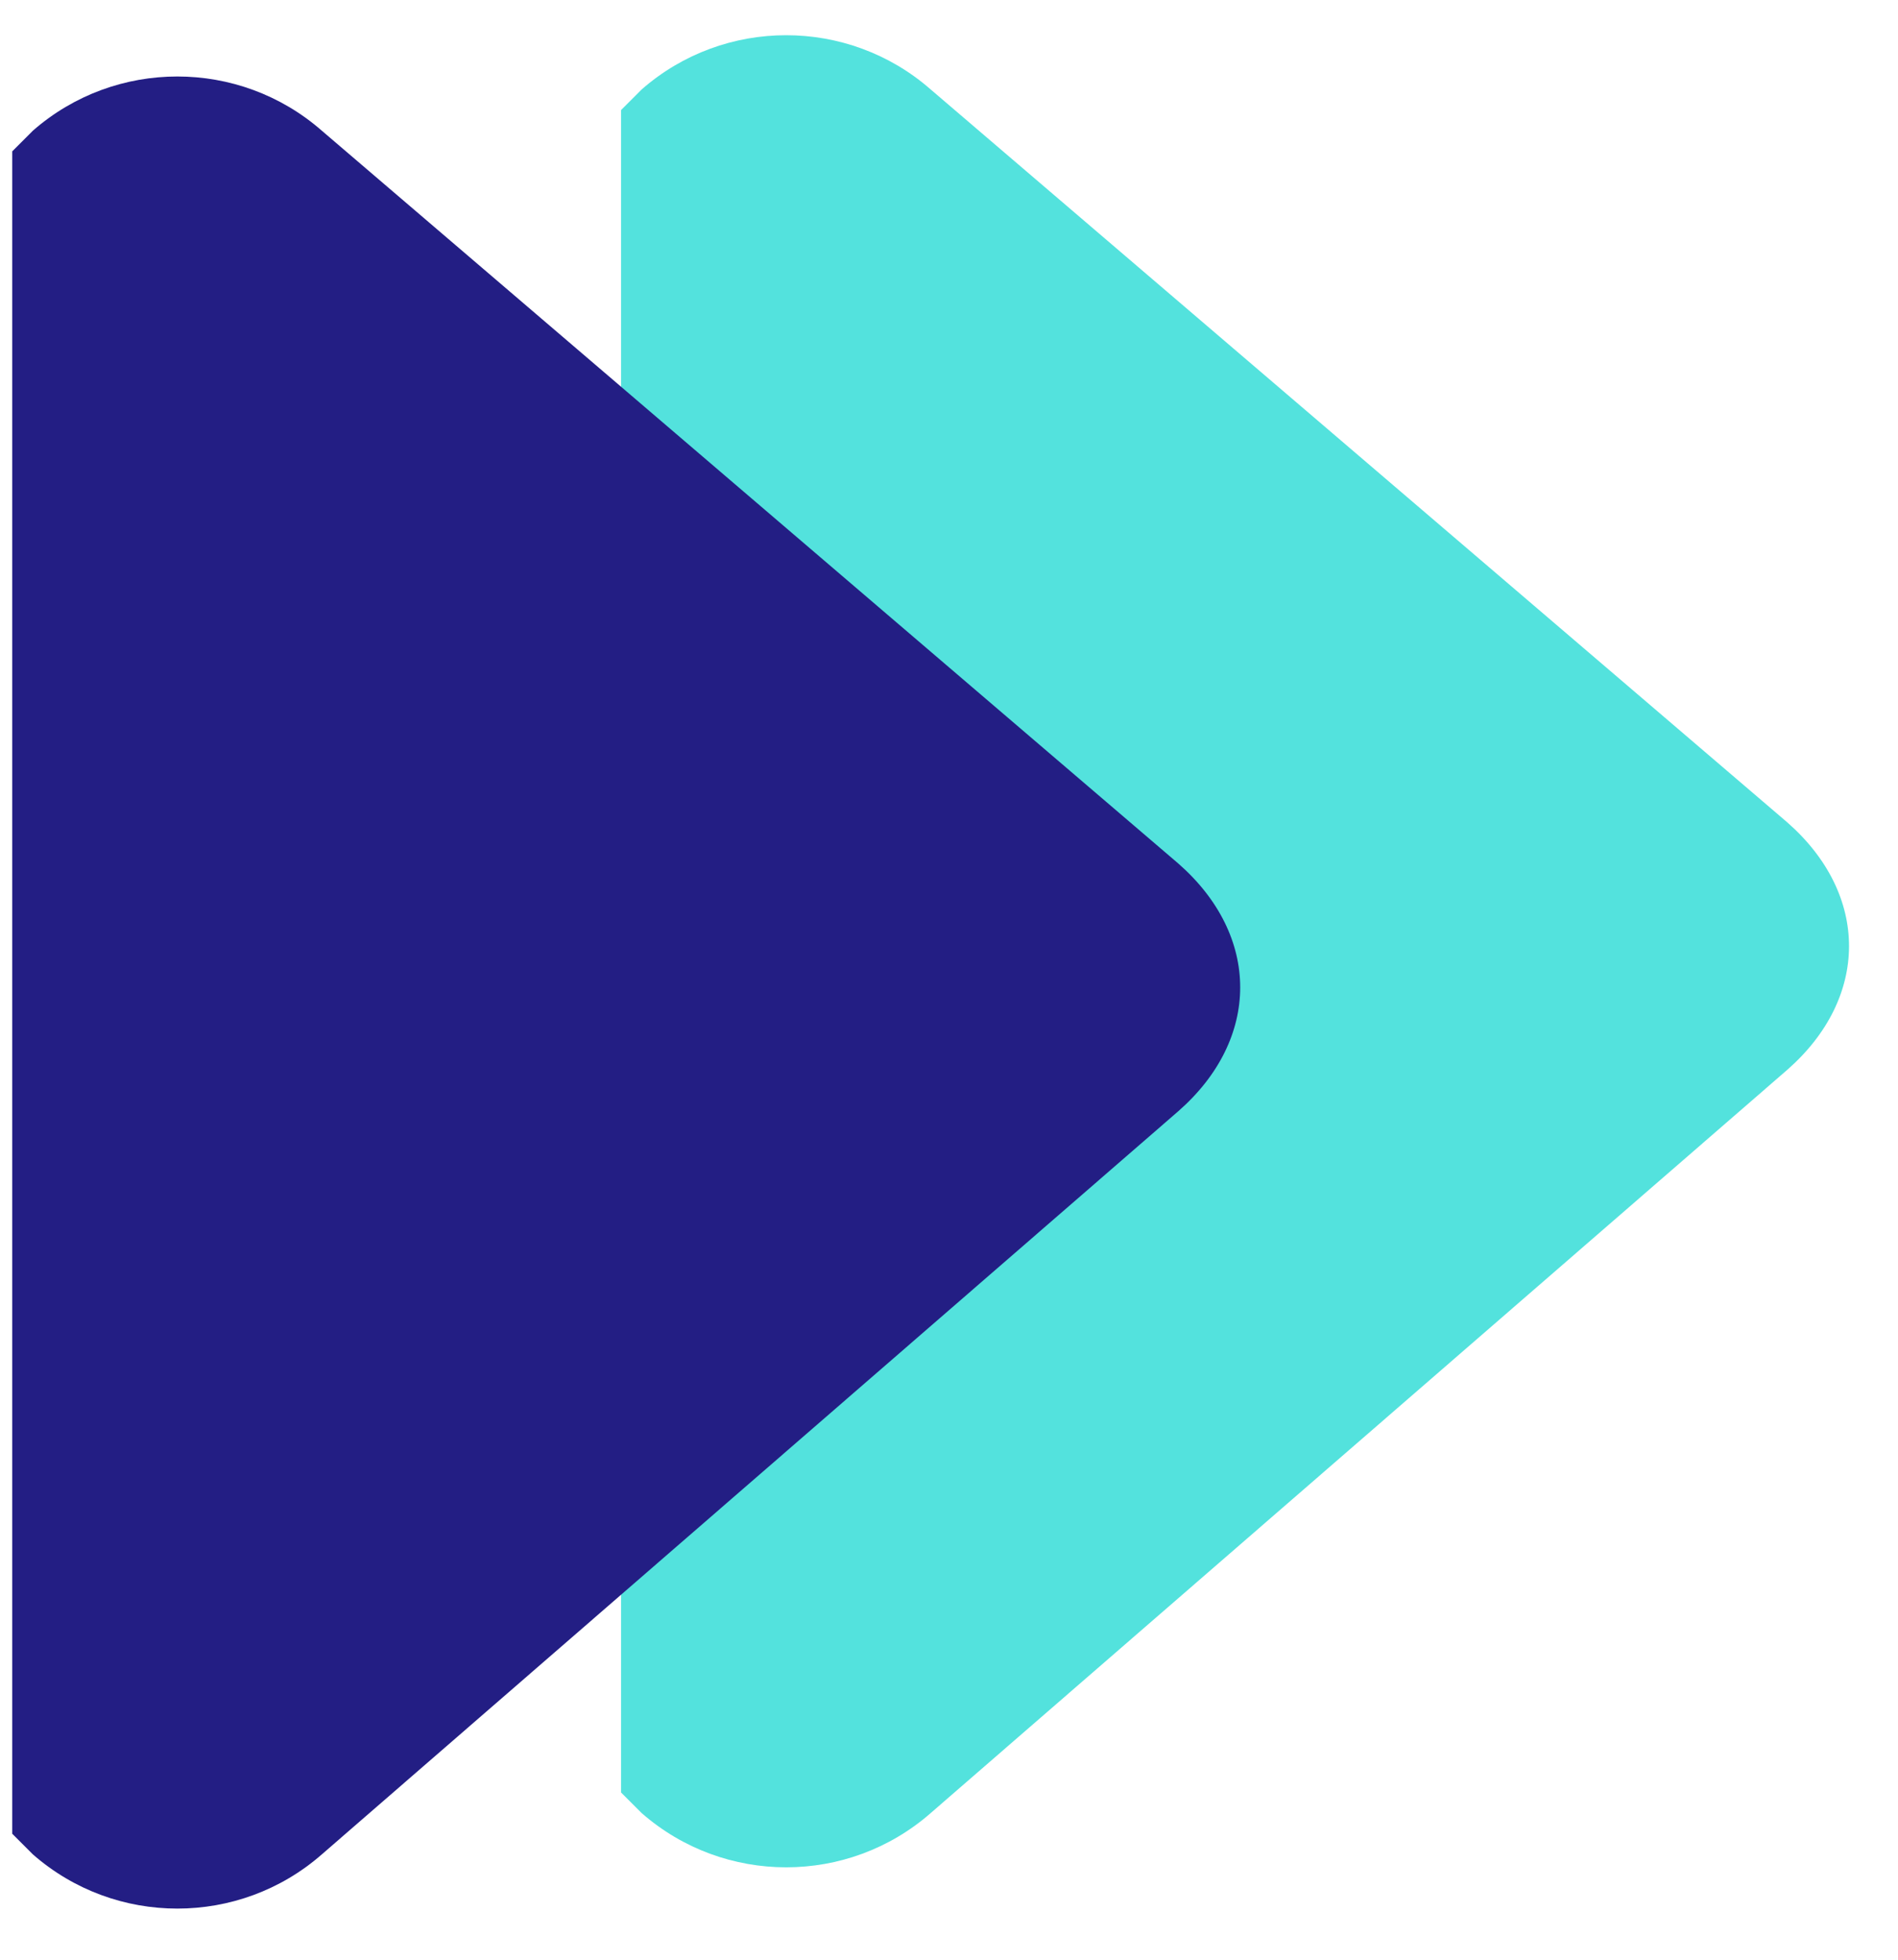 <svg width="31" height="32" viewBox="0 0 31 32" fill="none" xmlns="http://www.w3.org/2000/svg">
<path fill-rule="evenodd" clip-rule="evenodd" d="M15.2 1.46L29.189 13.426C30.537 14.606 30.537 16.291 29.189 17.471L15.2 29.606C13.852 30.786 11.829 30.786 10.481 29.606L10.144 29.269V1.797L10.481 1.46C11.829 0.28 13.852 0.28 15.2 1.46Z" fill="#53E2DD"/>
<path fill-rule="evenodd" clip-rule="evenodd" d="M5.256 2.134L19.245 14.1C20.593 15.28 20.593 16.965 19.245 18.145L5.256 30.28C3.908 31.46 1.885 31.46 0.537 30.28L0.2 29.943V2.471L0.537 2.134C1.885 0.954 3.908 0.954 5.256 2.134Z" fill="#231E84"/>
</svg>
